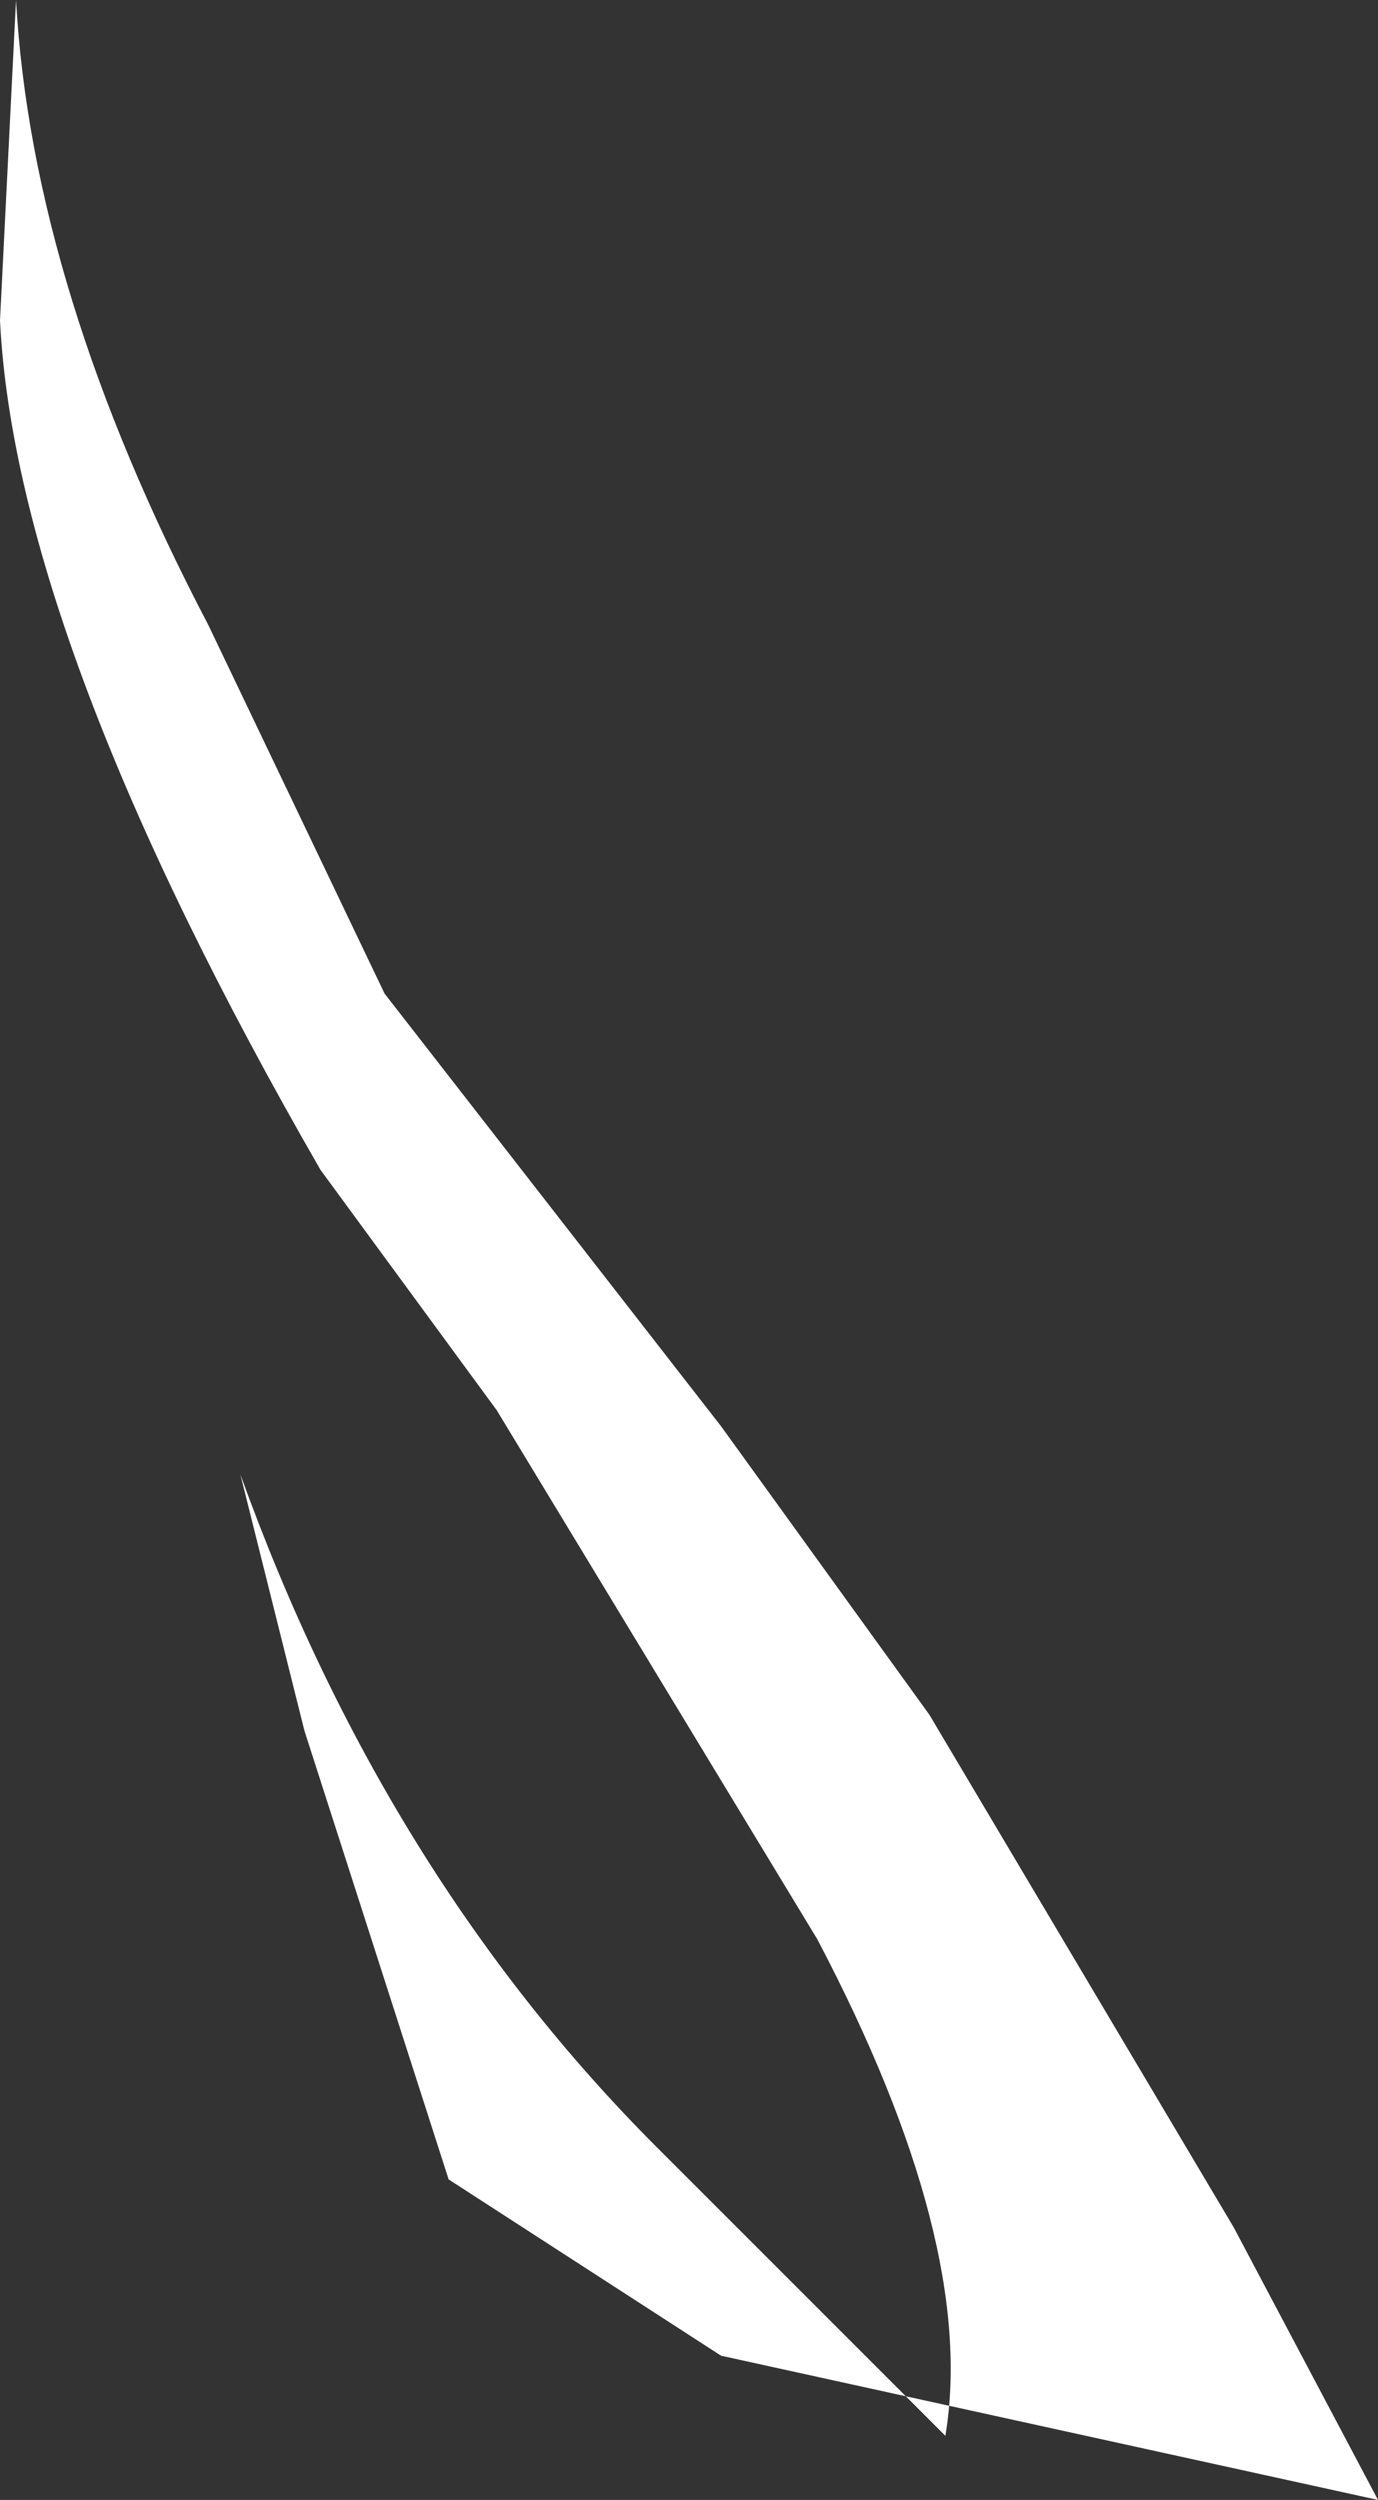 <?xml version="1.0" encoding="UTF-8" standalone="no"?>
<svg xmlns:xlink="http://www.w3.org/1999/xlink" height="7.8px" width="4.3px" xmlns="http://www.w3.org/2000/svg">
  <rect width="100%" height="100%" fill="#333333" stroke="none"/>
  <g transform="matrix(1.0, 0.0, 0.0, 1.0, 0.05, 0.0)">
    <path d="M0.9 5.4 L0.7 4.6 Q1.15 5.85 2.0 6.7 L2.9 7.6 Q3.0 7.0 2.5 6.05 L1.5 4.4 0.95 3.65 Q0.0 2.0 -0.05 1.0 L0.0 0.0 Q0.05 0.9 0.6 1.95 L1.15 3.1 2.2 4.45 2.85 5.35 3.8 6.95 4.25 7.8 2.2 7.35 1.35 6.8 0.9 5.4" fill="#ffffff" fill-rule="evenodd" stroke="none"/>
  </g>
</svg>
